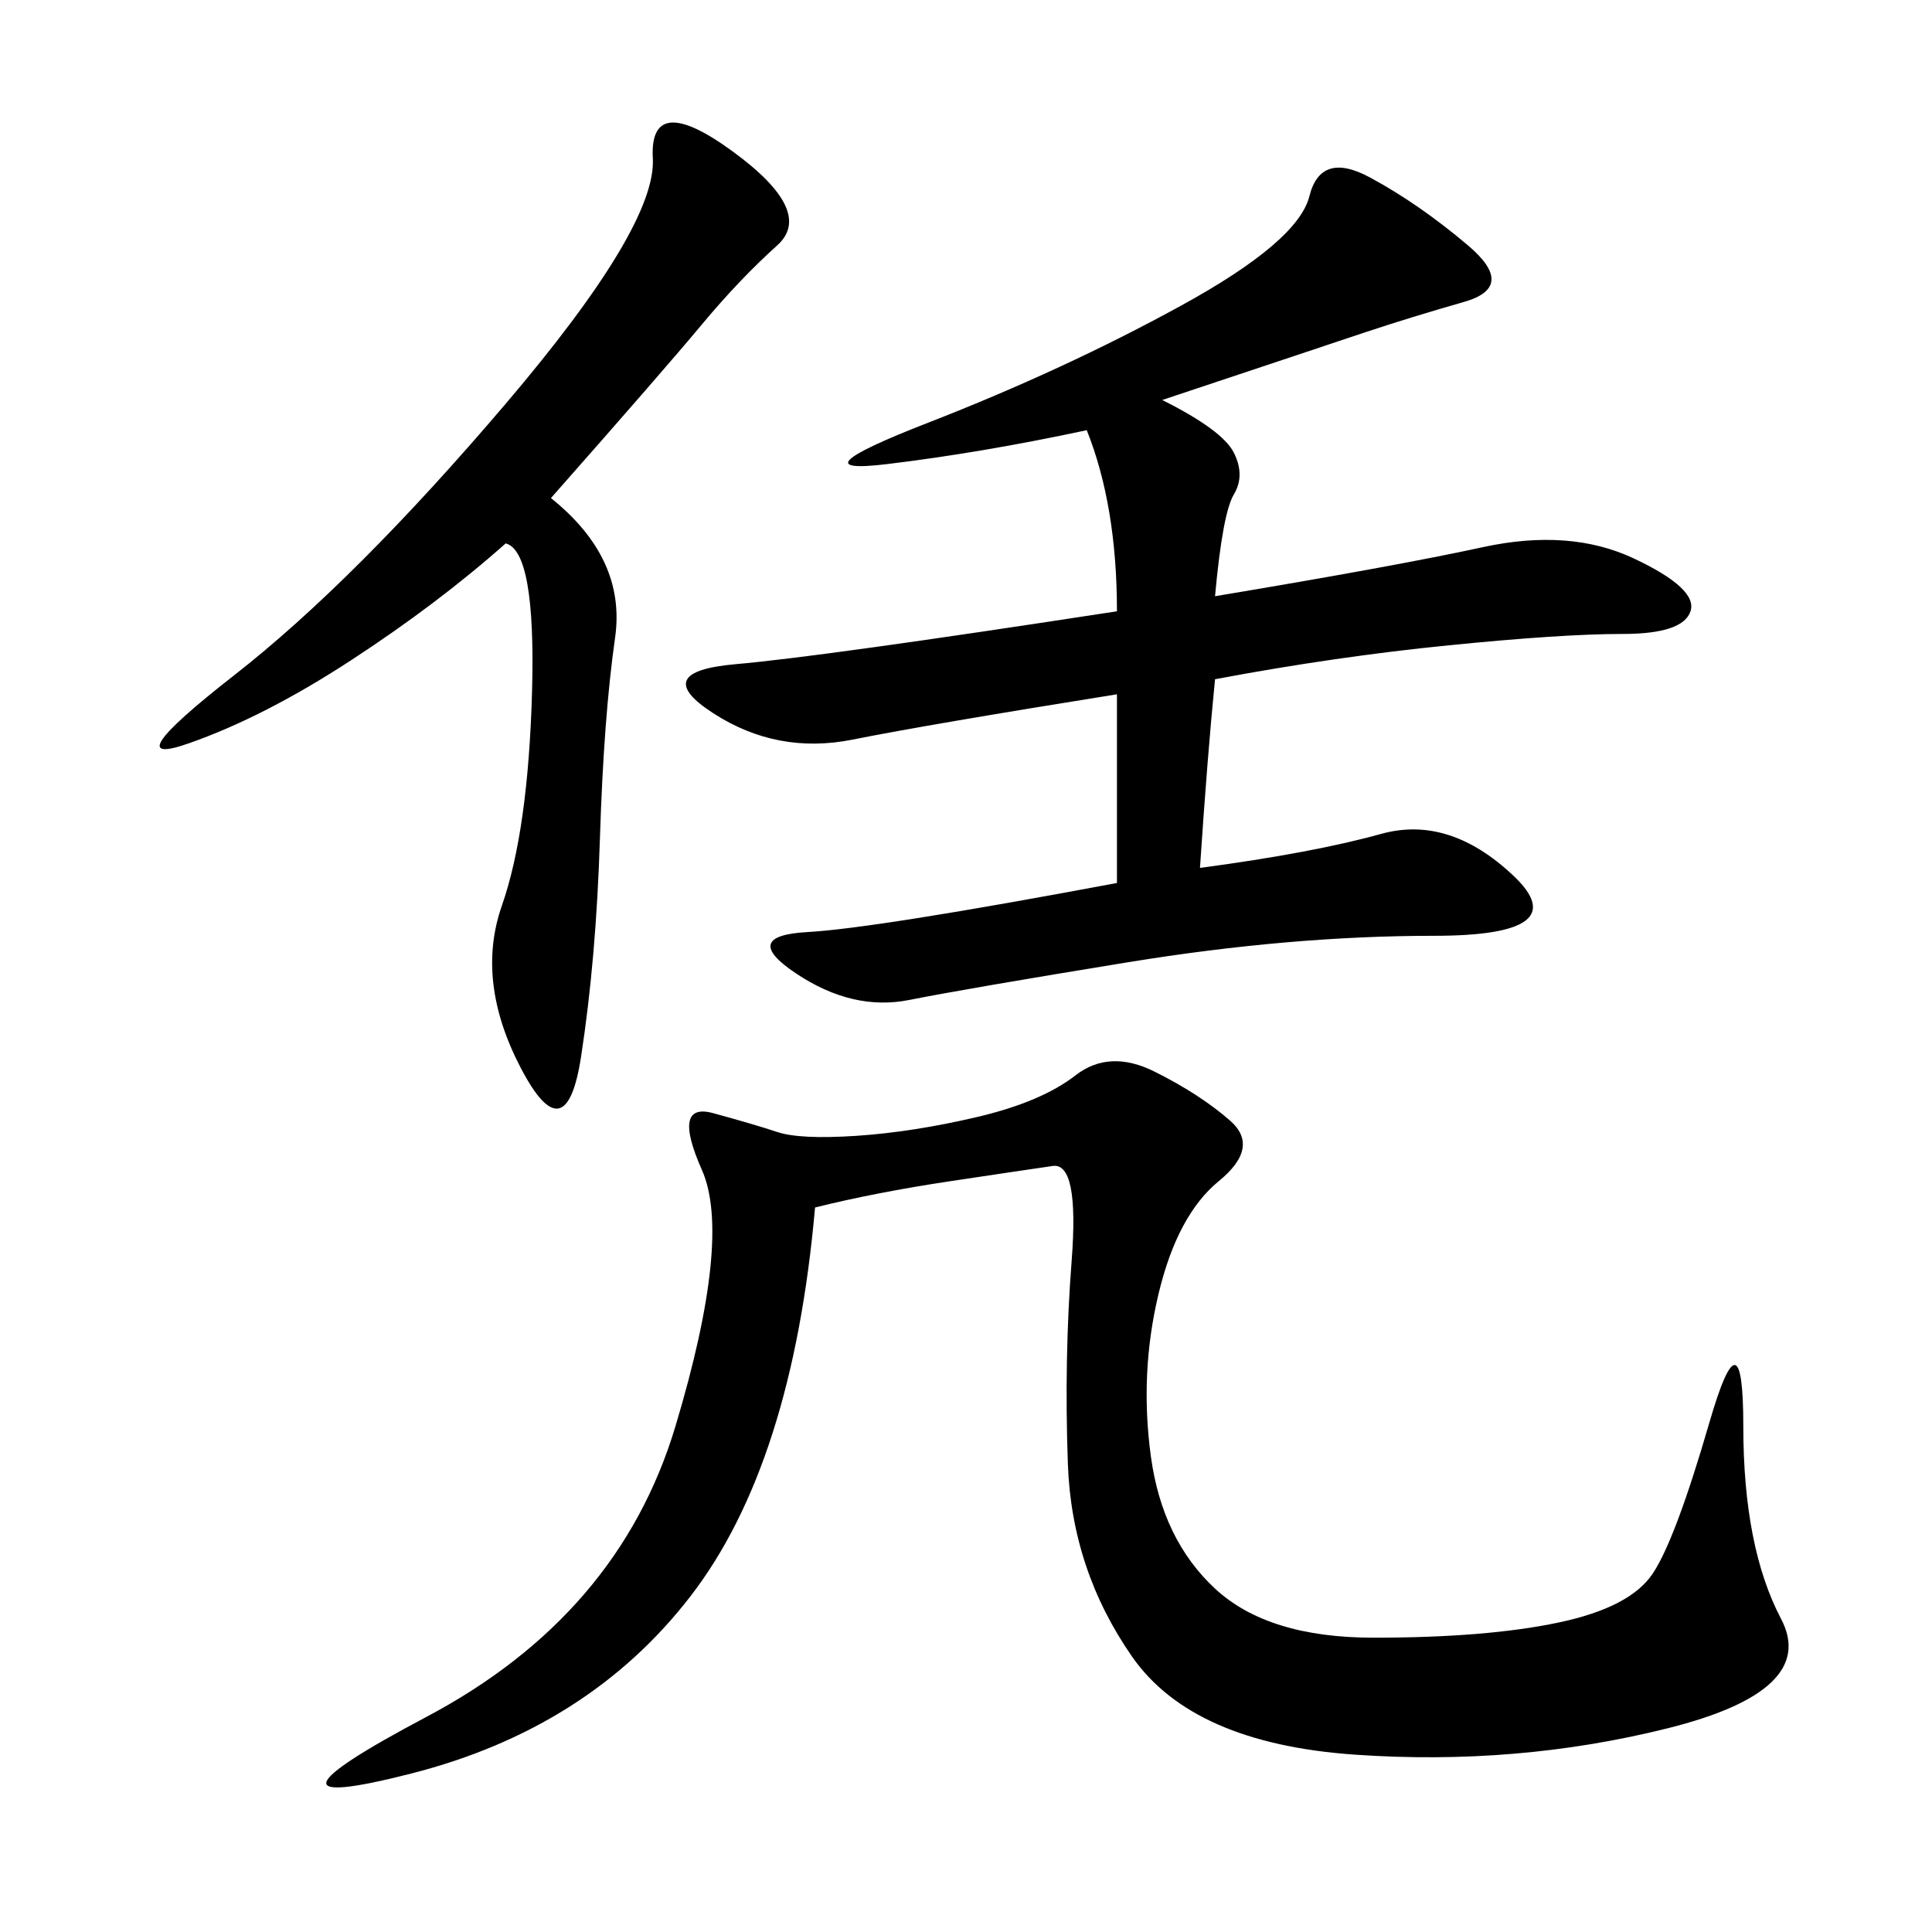 <svg xmlns="http://www.w3.org/2000/svg" xmlns:xlink="http://www.w3.org/1999/xlink" width="300" height="300"><path d="M180.47 62.11Q189.84 66.80 191.60 70.31Q193.36 73.83 191.60 76.76Q189.84 79.69 188.67 92.58L188.67 92.58Q216.80 87.89 230.27 84.96Q243.75 82.03 253.71 86.72Q263.67 91.41 262.50 94.92Q261.33 98.44 251.95 98.44L251.95 98.44Q242.58 98.44 225 100.20Q207.42 101.95 188.67 105.47L188.67 105.47Q187.50 117.19 186.33 134.77L186.33 134.77Q203.91 132.42 214.45 129.49Q225 126.56 234.96 135.94Q244.92 145.31 222.66 145.31L222.66 145.31Q200.39 145.31 175.20 149.41Q150 153.52 141.21 155.27Q132.42 157.03 123.63 151.17Q114.84 145.31 125.39 144.73Q135.94 144.14 173.44 137.11L173.44 137.11L173.44 107.81Q144.14 112.50 132.42 114.84Q120.70 117.19 110.74 110.74Q100.78 104.30 114.26 103.13Q127.73 101.95 173.44 94.92L173.44 94.92Q173.44 78.52 168.75 66.80L168.75 66.80Q152.34 70.31 137.70 72.07Q123.05 73.83 144.14 65.63Q165.23 57.42 183.40 47.46Q201.56 37.50 203.32 30.47Q205.08 23.44 212.70 27.54Q220.31 31.64 227.93 38.09Q235.55 44.53 227.34 46.88Q219.14 49.22 212.11 51.56L212.11 51.56L180.47 62.11ZM126.56 187.50Q123.05 227.34 107.23 247.85Q91.41 268.36 63.87 275.39Q36.33 282.42 66.21 266.60Q96.09 250.78 104.88 221.48Q113.67 192.19 108.98 181.64Q104.30 171.09 110.74 172.85Q117.19 174.61 120.70 175.78Q124.22 176.95 133.01 176.37Q141.80 175.78 151.76 173.44Q161.72 171.09 166.99 166.99Q172.27 162.89 179.30 166.41Q186.33 169.92 191.02 174.02Q195.70 178.13 189.26 183.40Q182.81 188.67 179.88 200.98Q176.95 213.28 178.71 226.17Q180.47 239.06 188.67 246.68Q196.88 254.30 213.28 254.30L213.28 254.30Q230.86 254.30 241.99 251.95Q253.13 249.61 256.64 244.34Q260.16 239.06 265.43 220.90Q270.70 202.73 270.70 221.48L270.70 221.48Q270.70 240.23 276.56 251.37Q282.42 262.50 258.98 268.36Q235.55 274.22 210.35 272.46Q185.16 270.70 175.78 257.23Q166.41 243.75 165.82 227.34Q165.23 210.94 166.41 195.70Q167.58 180.47 163.48 181.05Q159.38 181.64 147.66 183.40Q135.94 185.16 126.56 187.50L126.56 187.50ZM85.55 77.34Q97.27 86.72 95.51 99.02Q93.75 111.33 93.16 130.08Q92.58 148.83 90.23 164.06Q87.89 179.30 80.86 165.82Q73.83 152.34 77.93 140.63Q82.03 128.91 82.62 107.23Q83.20 85.55 78.52 84.38L78.52 84.38Q67.97 93.75 54.49 102.54Q41.02 111.33 29.30 115.43Q17.58 119.53 36.33 104.88Q55.08 90.23 78.52 62.70Q101.95 35.16 101.37 24.61Q100.78 14.06 113.67 23.44Q126.56 32.81 120.70 38.09Q114.84 43.36 108.98 50.39Q103.13 57.42 85.55 77.34L85.55 77.34Z"/></svg>